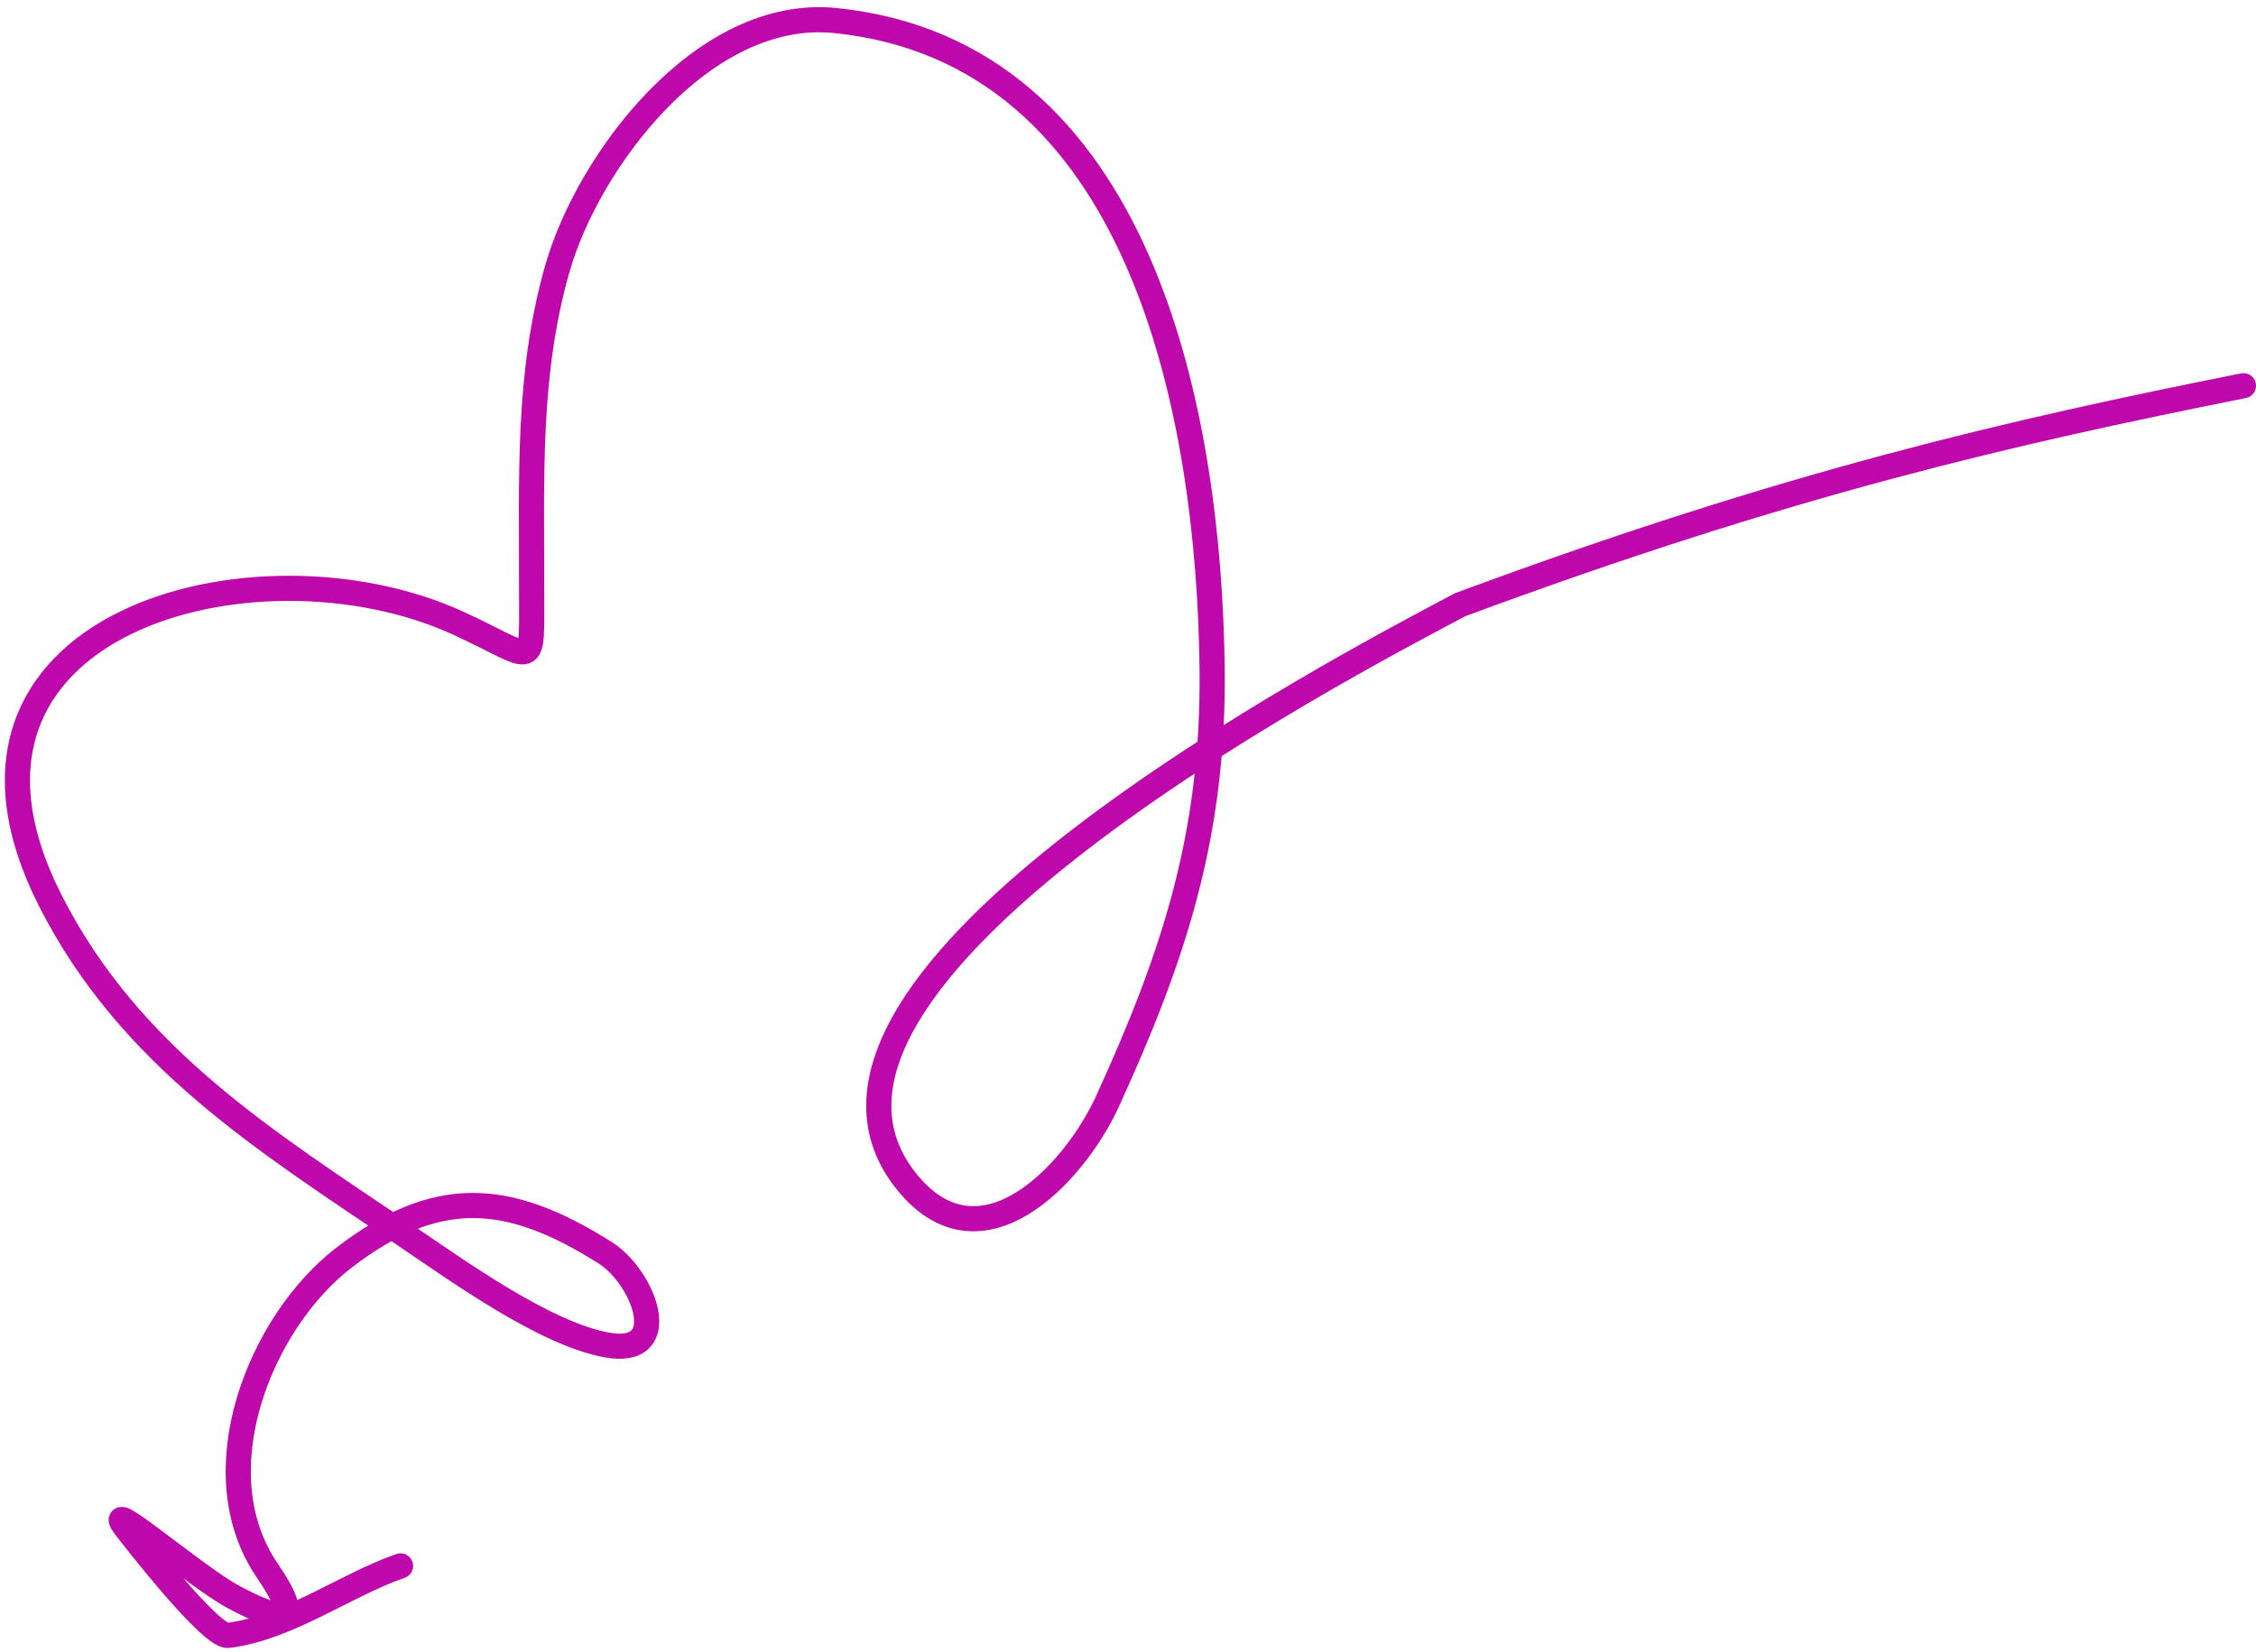 <?xml version="1.0" encoding="UTF-8"?> <svg xmlns="http://www.w3.org/2000/svg" width="269" height="197" viewBox="0 0 269 197" fill="none"> <path d="M267.5 46C240 51.5 213.5 57.5 174.097 72.12C159.691 79.743 89.394 116.568 107.852 140.601C116.692 152.112 128.022 140.159 132.06 131.331C140.008 113.952 144.756 99.469 144.532 79.809C144.186 49.462 136.195 6.192 99.621 2.452C83.837 0.838 70.107 19.196 66.446 32.073C62.857 44.698 63.415 56.934 63.387 69.893C63.364 80.425 64.219 78.702 54.607 74.305C30.483 63.271 -10.876 74.268 6.03 107.47C15.515 126.098 31.749 136.129 48.253 147.278C54.452 151.466 64.876 159.017 72.305 160.392C80.394 161.89 76.82 152.341 72.139 149.387C60.501 142.044 52.015 141.541 41.014 149.989C31.066 157.629 23.808 175.502 31.871 187.303C36.344 193.85 33.576 193.534 27.799 190.43C23.318 188.022 11.874 178.122 14.973 182.157C16.065 183.578 25.181 195.286 27.195 195.037C34.363 194.149 41.11 189.053 47.759 186.752" stroke="#BF08AC" stroke-width="3" stroke-linecap="round"></path> </svg> 